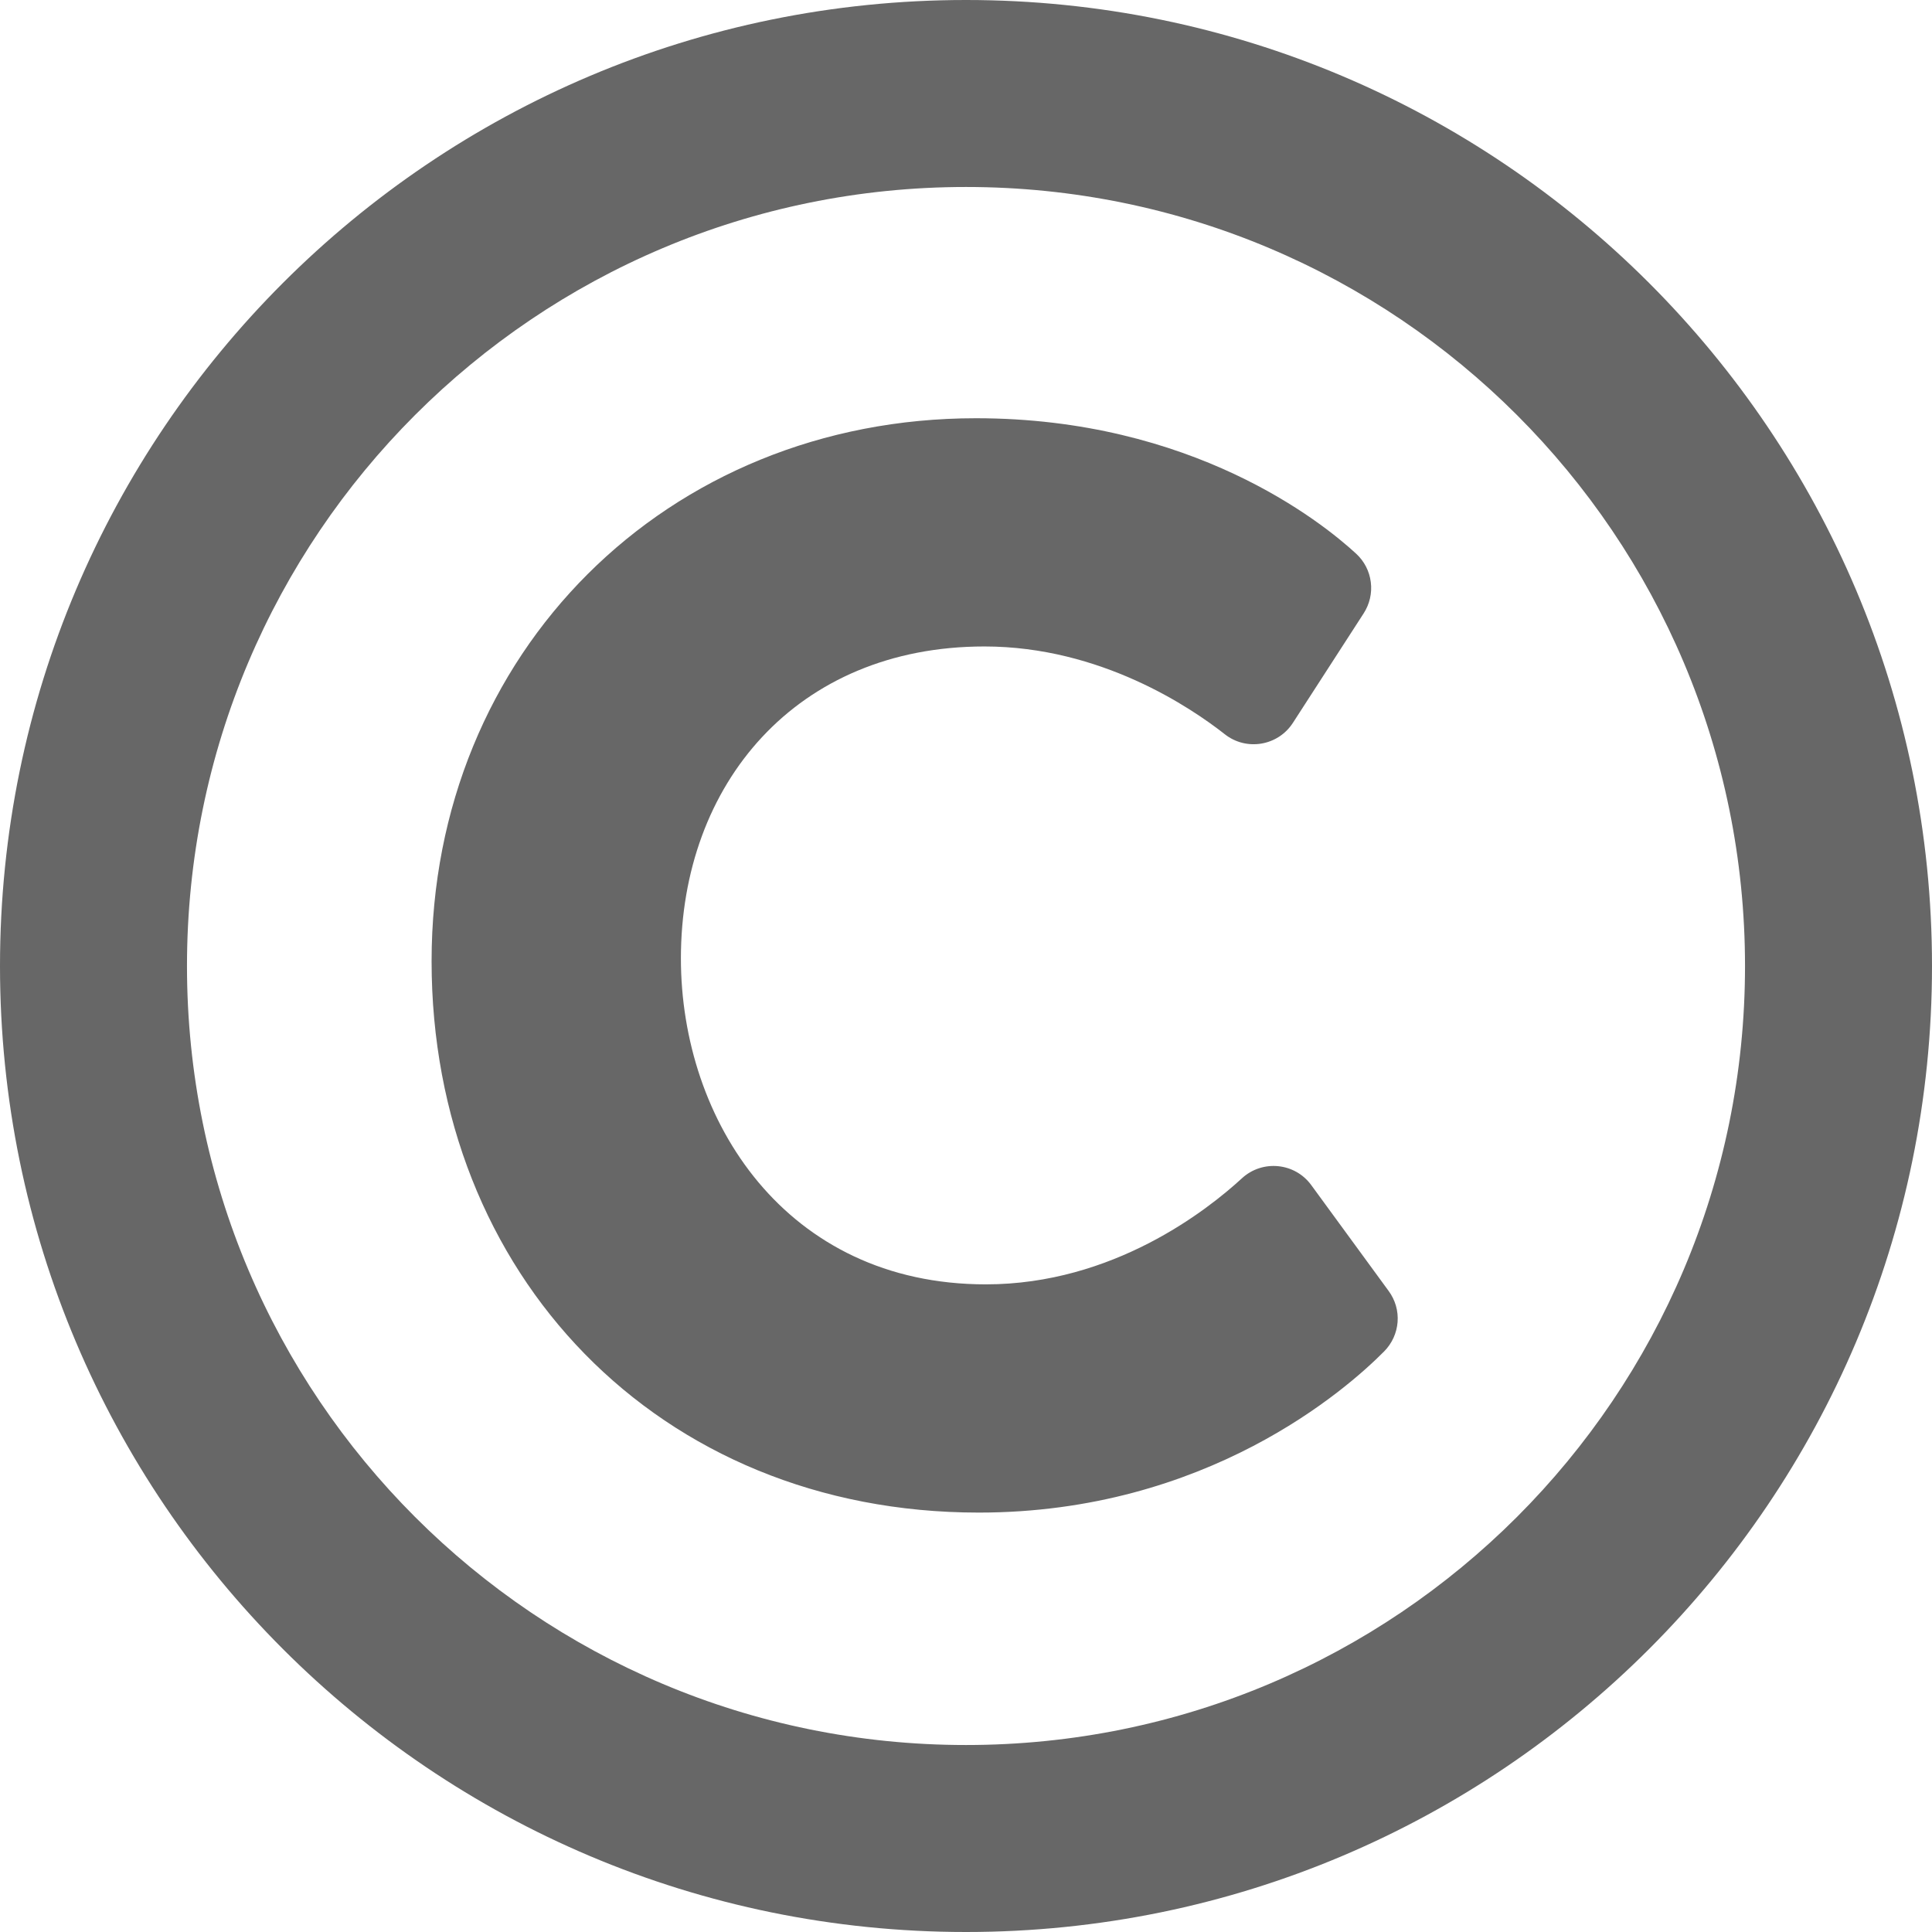 <svg xmlns="http://www.w3.org/2000/svg" width="23" height="23" viewBox="0 0 23 23" fill="none"><path d="M11.5 0C5.149 0 0 5.149 0 11.5C0 17.851 5.149 23 11.5 23C17.851 23 23 17.851 23 11.5C23 5.149 17.851 0 11.5 0ZM11.5 20.774C6.375 20.774 2.226 16.626 2.226 11.5C2.226 6.375 6.374 2.226 11.5 2.226C16.625 2.226 20.774 6.374 20.774 11.5C20.774 16.625 16.626 20.774 11.5 20.774ZM16.478 16.088C16.032 16.538 14.367 18.007 11.652 18.007C7.83 18.007 5.138 15.159 5.138 11.443C5.138 7.772 7.933 4.979 11.619 4.979C14.194 4.979 15.734 6.213 16.144 6.591C16.241 6.68 16.303 6.8 16.319 6.93C16.336 7.06 16.305 7.192 16.234 7.302L15.392 8.605C15.214 8.881 14.837 8.943 14.581 8.741C14.182 8.427 13.106 7.696 11.719 7.696C9.48 7.696 8.106 9.334 8.106 11.409C8.106 13.338 9.353 15.29 11.736 15.29C13.251 15.29 14.372 14.407 14.784 14.028C15.028 13.803 15.414 13.84 15.61 14.108L16.531 15.368C16.61 15.475 16.648 15.606 16.638 15.738C16.628 15.87 16.571 15.994 16.478 16.088Z" fill="#676767"></path></svg>
